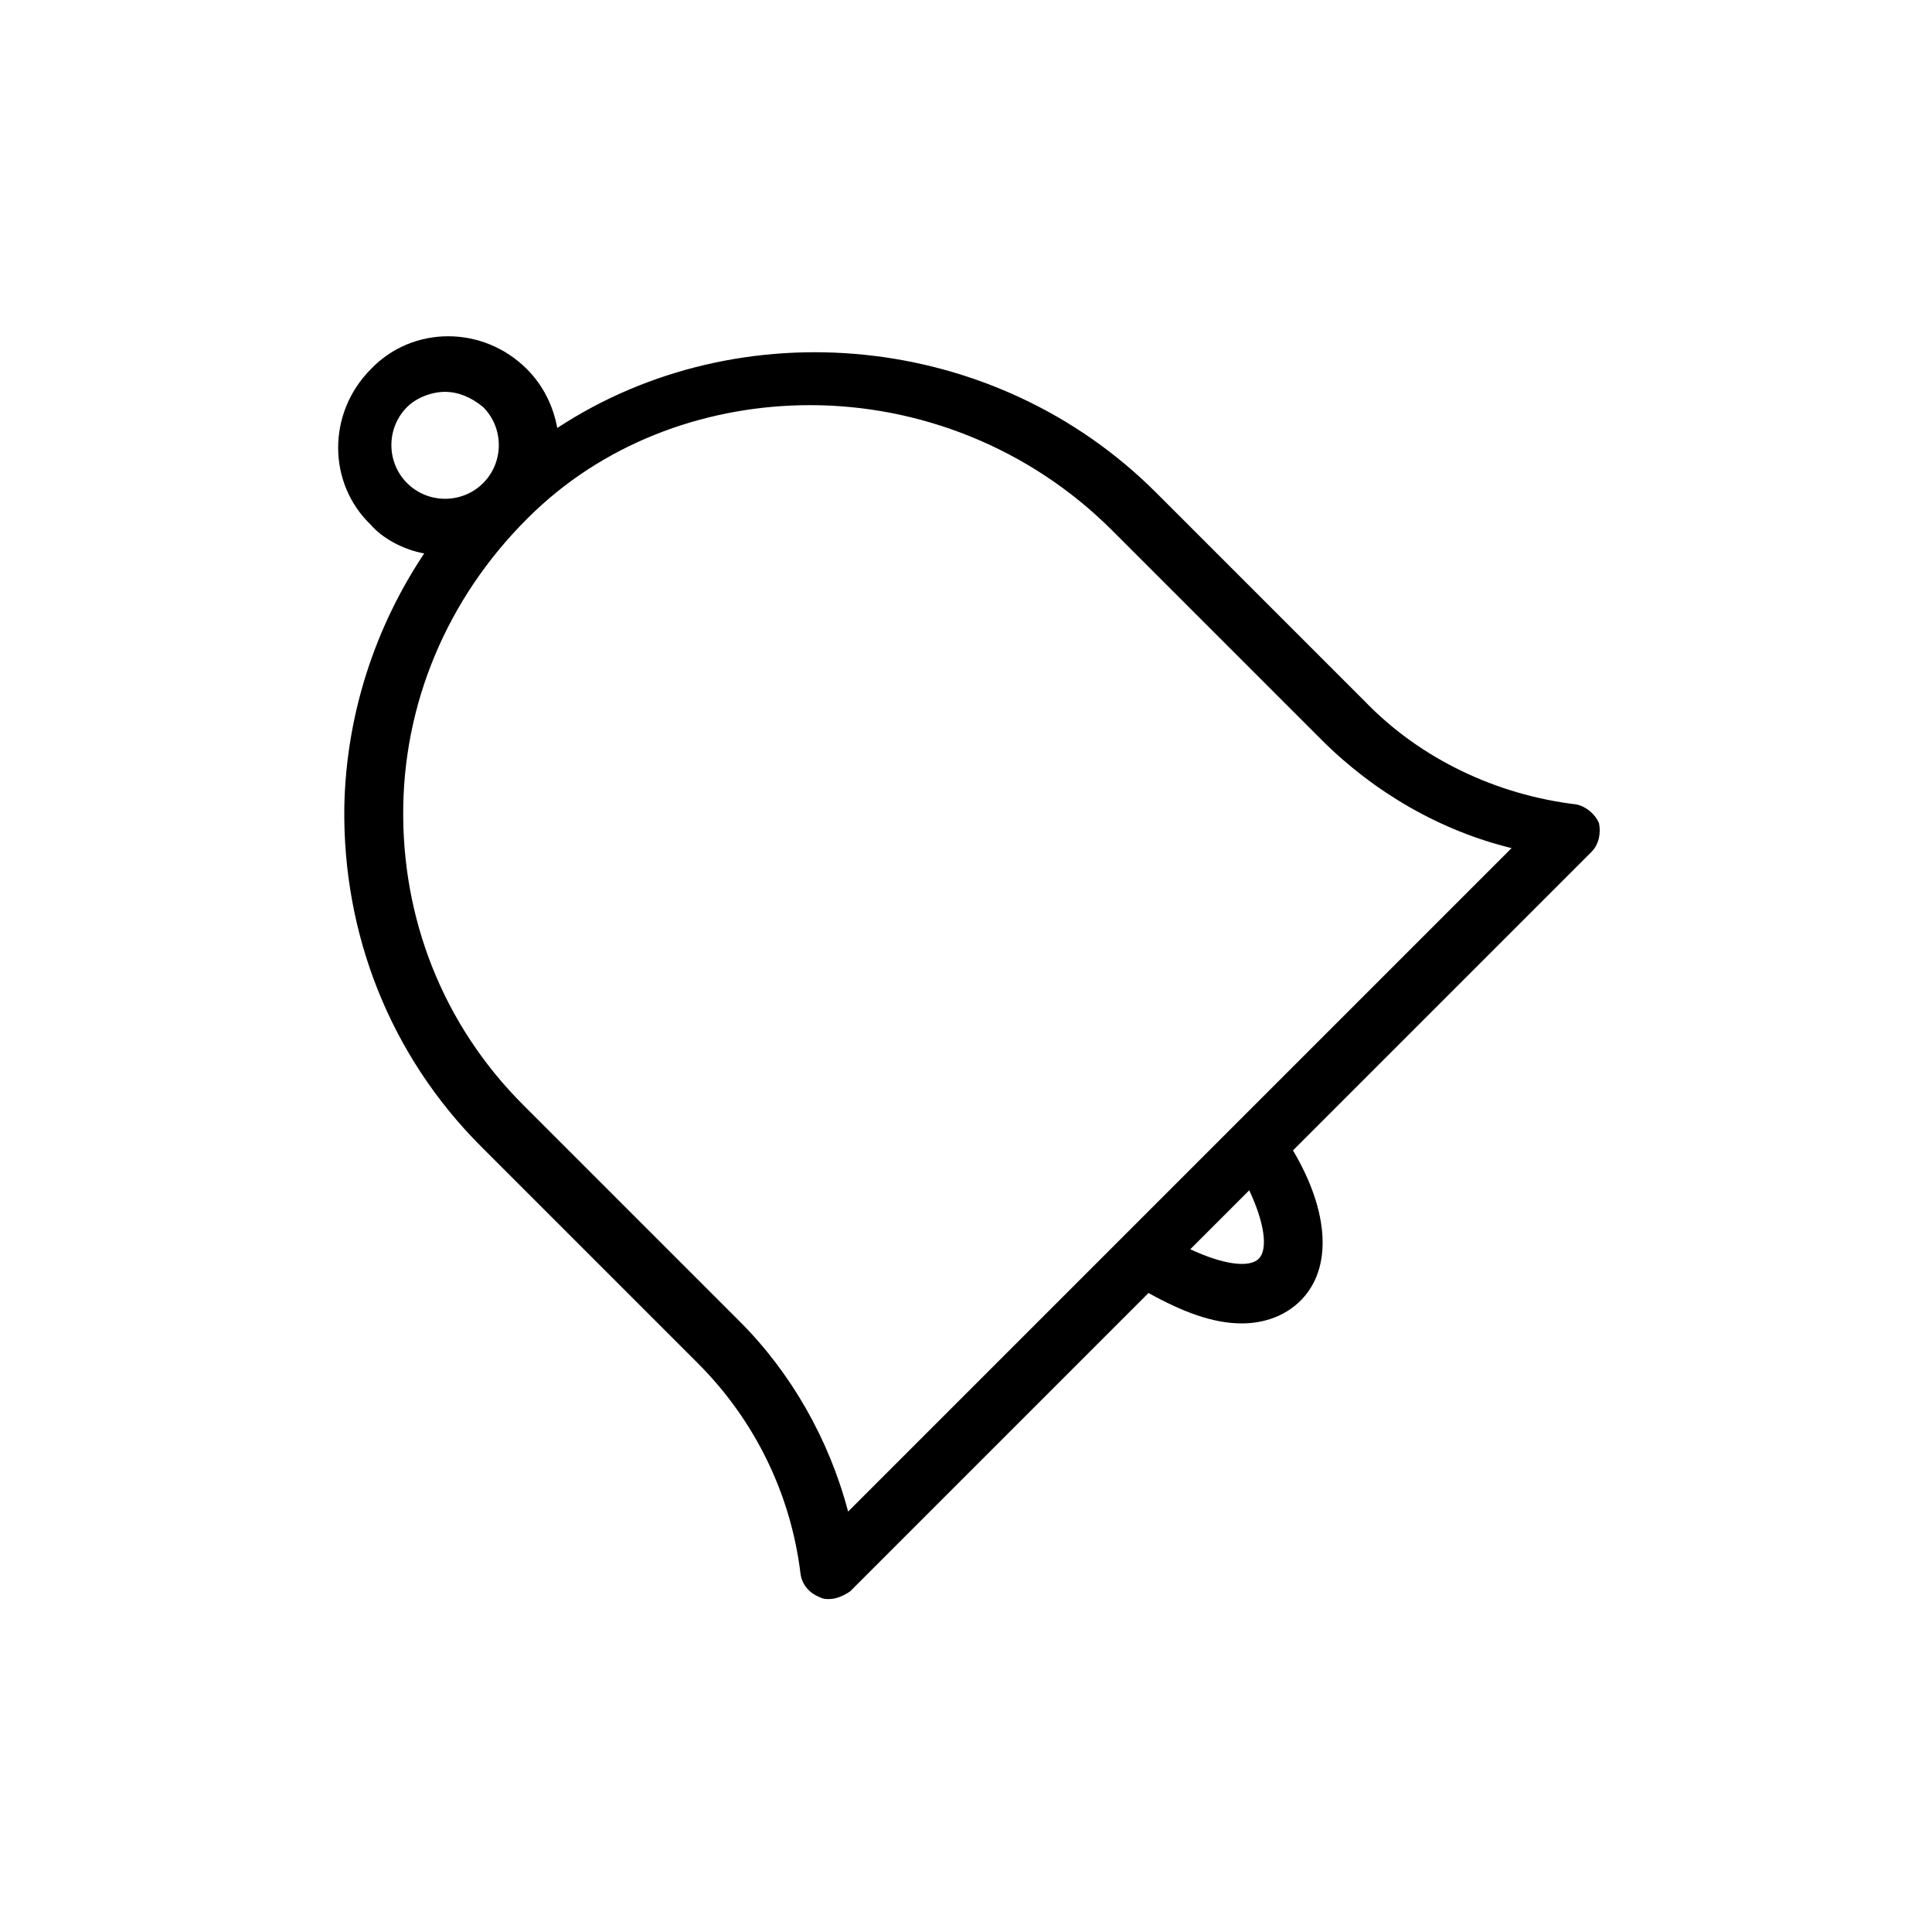 <?xml version="1.0" encoding="UTF-8"?>
<!-- The Best Svg Icon site in the world: iconSvg.co, Visit us! https://iconsvg.co -->
<svg fill="#000000" width="800px" height="800px" version="1.1" viewBox="144 144 512 512" xmlns="http://www.w3.org/2000/svg">
 <path d="m256.41 290.67c-13.098 19.648-20.656 42.824-21.16 67.008-0.504 33.754 12.09 66 36.273 90.184l57.434 57.434c15.113 15.113 24.688 34.762 27.207 55.922 0.504 3.023 2.519 5.039 5.039 6.047 1.008 0.504 1.512 0.504 2.519 0.504 2.016 0 4.031-1.008 5.543-2.016l79.098-79.098c9.07 5.039 17.129 8.062 24.688 8.062 6.047 0 11.586-2.016 15.617-6.047 8.566-8.566 7.559-23.68-2.016-39.801l79.098-79.098c2.016-2.016 2.519-5.039 2.016-7.559-1.008-2.519-3.527-4.535-6.047-5.039-21.16-2.519-41.312-12.09-55.922-27.207l-55.418-55.418c-42.824-42.824-110.34-48.871-158.7-17.129-1.008-5.543-3.527-11.082-8.062-15.617-11.586-11.586-30.23-11.586-41.312 0-11.586 11.586-11.586 30.23 0 41.312 3.019 3.523 8.562 6.547 14.105 7.555zm221.17 186.91c-2.519 2.519-9.574 1.512-18.137-2.519l15.617-15.617c4.031 8.562 5.039 15.617 2.519 18.137zm-38.793-192.96 55.418 55.418c14.105 14.105 31.738 24.184 50.383 28.719l-175.83 175.83c-5.039-19.145-15.113-36.777-28.719-50.383l-57.434-57.434c-21.16-21.16-32.242-49.375-31.738-79.098 0.504-29.727 13.098-57.434 34.762-78.09 20.152-19.145 46.855-28.215 73.051-28.215 28.719 0 57.941 11.082 80.109 33.25zm-186.91-32.746c2.519-2.519 6.551-4.031 10.078-4.031 3.527 0 7.055 1.512 10.078 4.031 5.543 5.543 5.543 14.609 0 20.152-5.543 5.543-14.609 5.543-20.152 0-5.547-5.543-5.547-14.609-0.004-20.152z"/>
</svg>